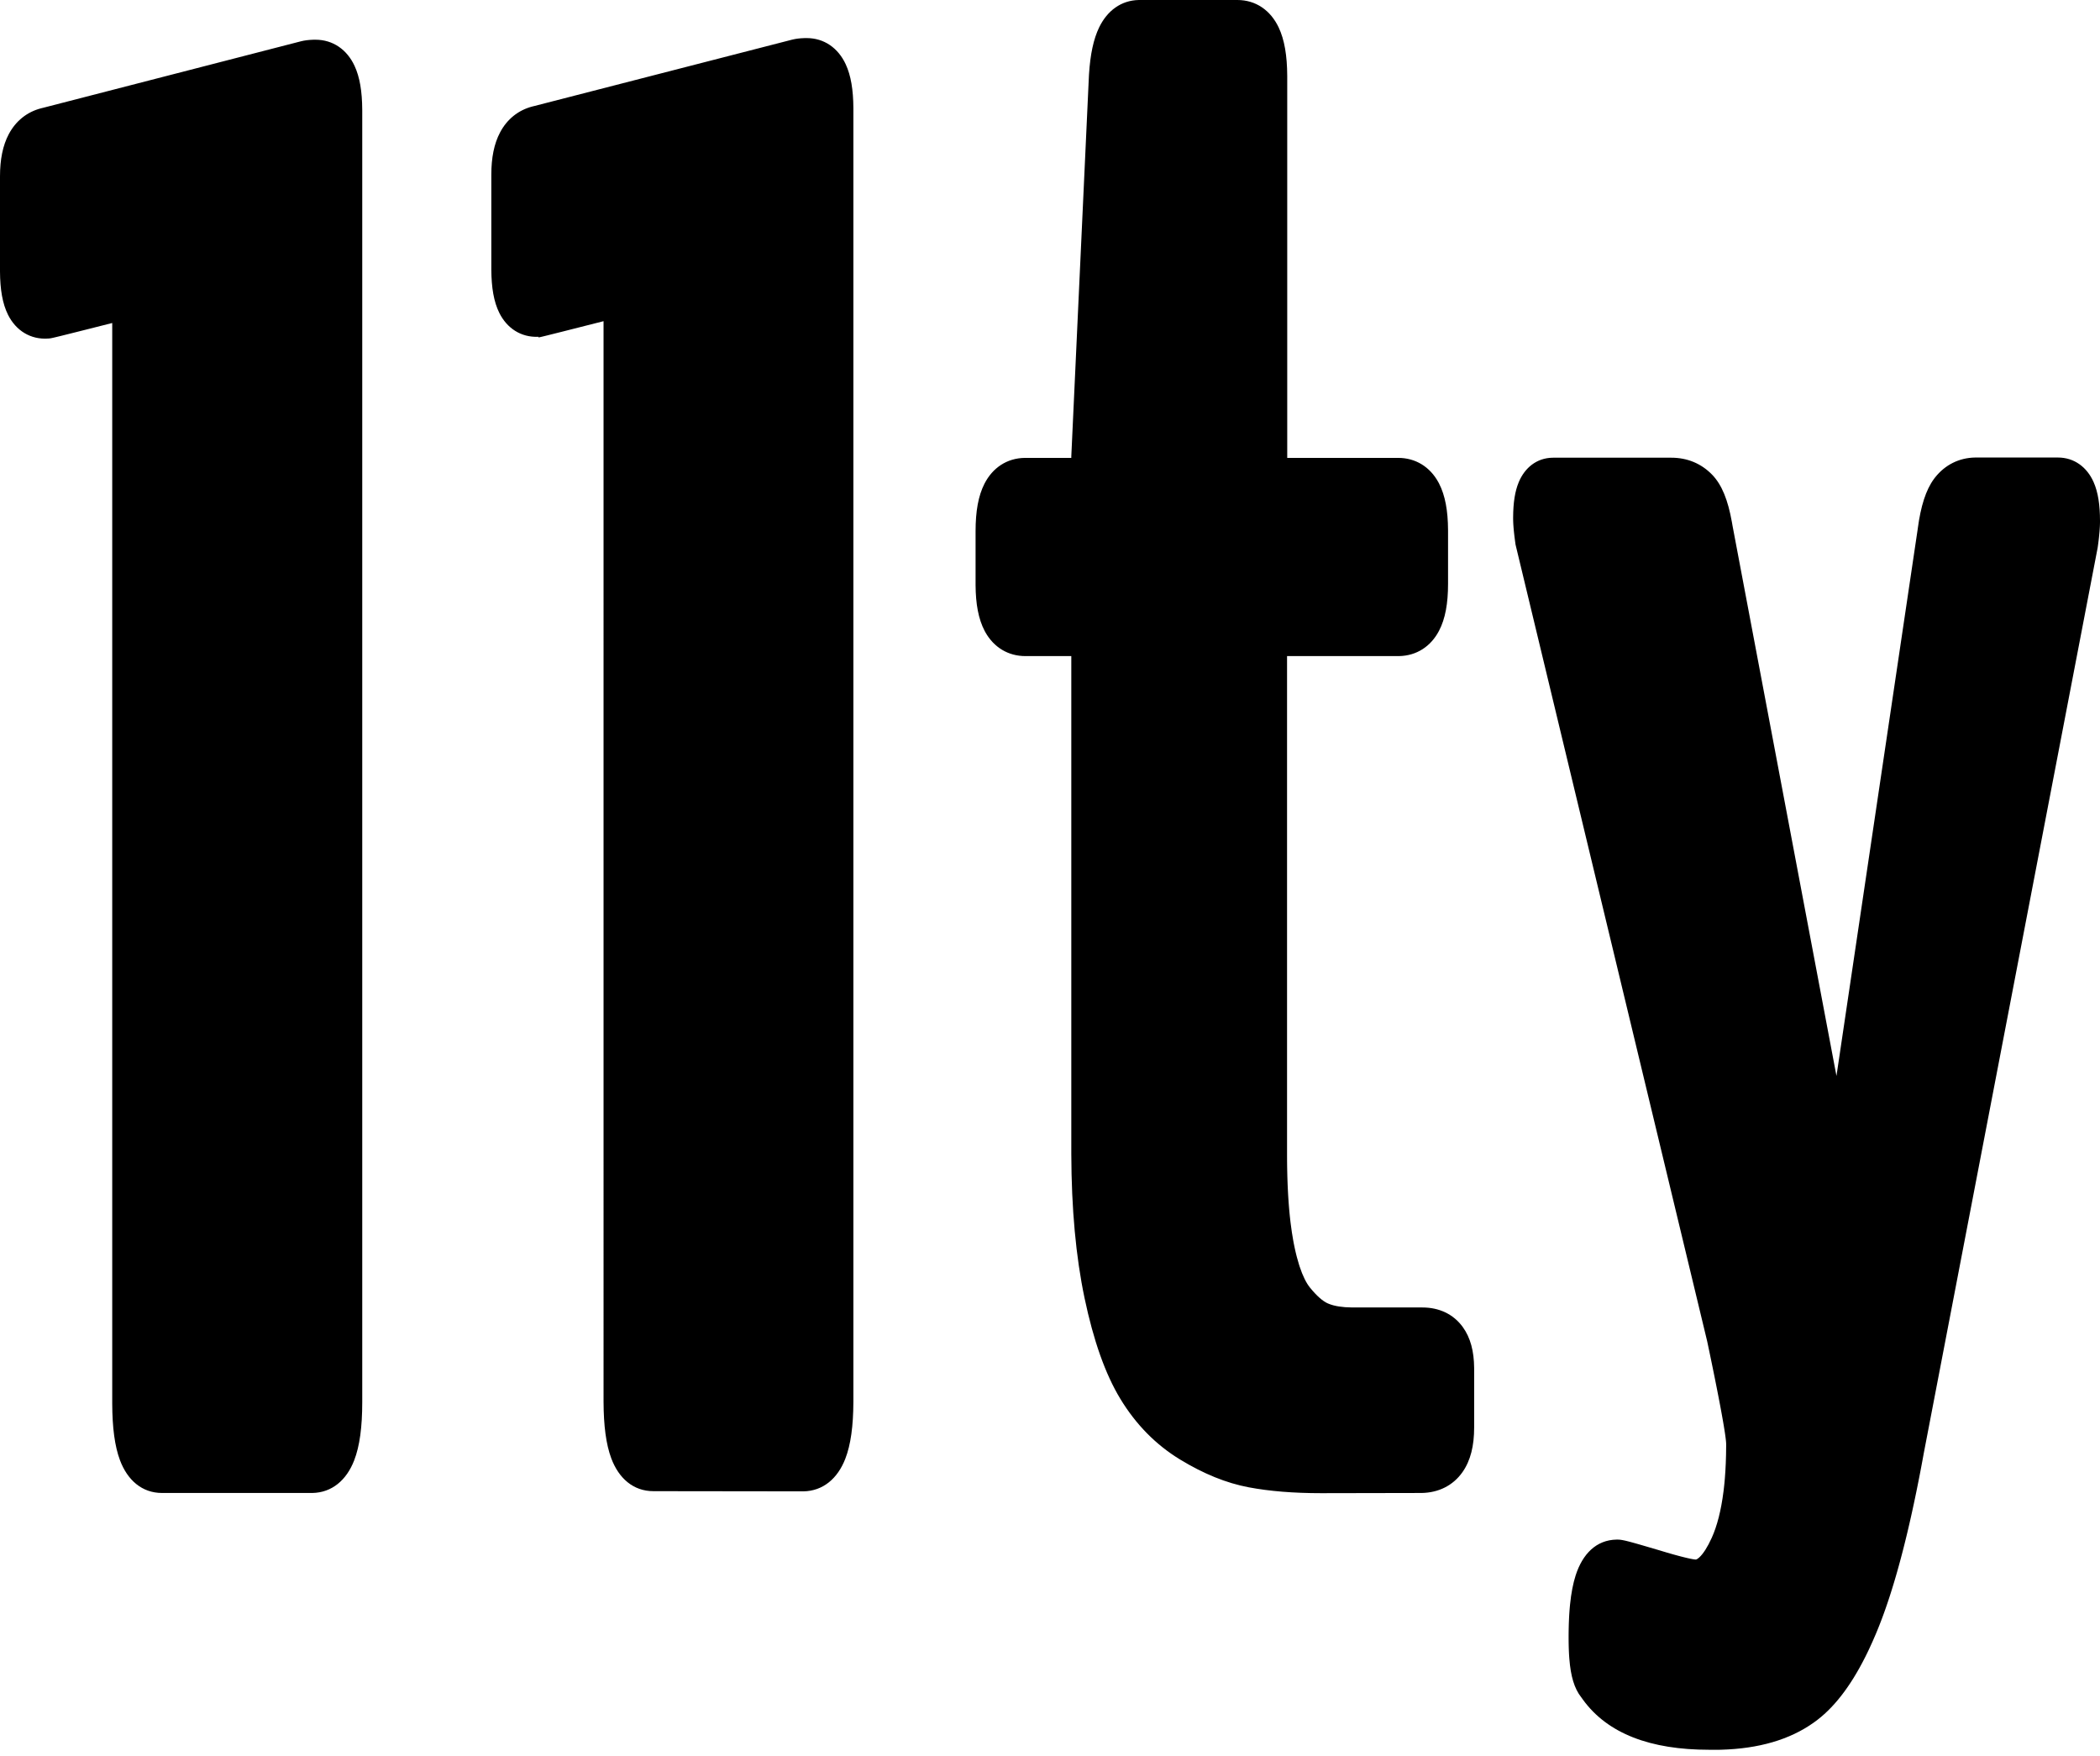 <?xml version="1.0" encoding="UTF-8"?>
<svg width="256px" height="214px" viewBox="0 0 256 214" version="1.1" xmlns="http://www.w3.org/2000/svg" preserveAspectRatio="xMidYMid">
    <title>eleventy</title>
    <g>
        <path d="M98.329,4.641 C100.472,4.641 102.175,5.854 103.092,7.824 C103.736,9.205 104.017,10.958 104.031,13.161 L104.031,13.327 L104.031,170.876 C104.018,173.796 103.713,176.078 103.044,177.797 C102.117,180.182 100.348,181.722 97.933,181.762 L97.839,181.762 L79.653,181.739 C77.195,181.739 75.426,180.165 74.518,177.738 C73.879,176.032 73.588,173.764 73.576,170.853 L73.575,39.145 L68.679,40.386 L66.725,40.876 L66.154,41.015 L65.864,41.082 L65.728,41.11 L65.678,41.118 L65.652,41.121 L65.631,41.122 L65.625,41.121 L65.622,41.119 L65.621,41.116 L65.622,41.113 L65.625,41.109 L65.656,41.079 C65.668,41.067 65.673,41.056 65.654,41.048 L65.643,41.045 L65.586,41.048 C63.523,41.125 61.806,40.022 60.867,38.131 C60.196,36.781 59.908,35.055 59.895,32.871 L59.895,32.71 L59.895,21.284 C59.895,19.238 60.225,17.52 60.971,16.119 C61.822,14.521 63.184,13.424 64.898,12.979 L65.001,12.953 L65.12,12.925 L96.566,4.832 C97.013,4.721 97.507,4.661 98.044,4.645 L98.191,4.641 L98.329,4.641 Z M150.842,0 C153.095,0 154.89,1.263 155.876,3.344 C156.588,4.849 156.905,6.786 156.919,9.222 L156.92,9.393 L156.92,55.695 L156.92,55.806 L170.446,55.806 C172.57,55.806 174.316,56.901 175.343,58.77 L175.391,58.859 L175.438,58.95 C176.181,60.403 176.509,62.257 176.523,64.573 L176.524,64.735 L176.524,71.166 C176.524,73.522 176.195,75.406 175.425,76.878 C174.422,78.795 172.675,79.928 170.546,79.962 L170.446,79.963 L156.898,79.962 L156.898,140.675 L156.899,141.158 L156.902,141.634 L156.907,142.104 L156.915,142.567 L156.92,142.797 L156.934,143.363 L156.934,143.363 L156.951,143.918 L156.972,144.464 L156.972,144.464 L156.997,144.999 L157.007,145.211 L157.03,145.629 L157.056,146.04 L157.083,146.445 L157.113,146.843 L157.128,147.039 L157.161,147.428 L157.178,147.619 L157.178,147.619 L157.196,147.809 L157.233,148.185 C157.246,148.309 157.259,148.431 157.273,148.553 L157.293,148.735 L157.336,149.094 C157.427,149.84 157.534,150.543 157.654,151.202 L157.694,151.42 L157.724,151.574 L157.782,151.862 C157.801,151.957 157.821,152.05 157.841,152.143 L157.871,152.281 L157.932,152.552 L157.995,152.816 L158.027,152.946 L158.092,153.2 C158.176,153.523 158.264,153.829 158.354,154.117 L158.432,154.361 C158.814,155.517 159.243,156.377 159.697,156.935 C160.539,157.972 161.28,158.598 161.85,158.847 L162.023,158.918 C162.697,159.187 163.63,159.34 164.83,159.35 L164.965,159.351 L173.407,159.351 C175.426,159.351 177.172,160.154 178.318,161.733 C179.269,163.044 179.687,164.709 179.705,166.703 L179.706,166.843 L179.706,173.982 C179.706,176.189 179.278,178.009 178.279,179.425 C177.119,181.07 175.343,181.931 173.279,181.96 L173.17,181.96 L161.053,181.983 C157.694,181.983 154.764,181.747 152.213,181.266 C149.485,180.751 146.712,179.619 143.862,177.885 C140.896,176.079 138.464,173.602 136.571,170.481 C134.732,167.449 133.294,163.358 132.21,158.197 C131.155,153.172 130.616,147.318 130.597,140.651 L130.597,140.299 L130.597,79.962 L125.005,79.963 C122.898,79.963 121.155,78.894 120.122,77.055 L120.074,76.967 L120.026,76.878 C119.274,75.44 118.943,73.609 118.927,71.33 L118.927,71.166 L118.927,64.735 C118.927,62.344 119.253,60.436 120.013,58.95 C121.009,57.002 122.758,55.842 124.904,55.807 L125.005,55.806 L130.596,55.806 L130.597,55.624 L132.744,9.25 L132.756,9.042 C132.908,6.645 133.297,4.758 134.006,3.309 C134.99,1.298 136.677,0.039 138.829,0 L138.929,0 L150.842,0 Z M250.872,55.762 C252.872,55.762 254.425,56.945 255.228,58.772 C255.772,60.011 256,61.562 256,63.497 C256,63.568 256,63.64 255.998,63.714 L255.996,63.825 L255.988,64.054 L255.983,64.172 L255.969,64.413 L255.961,64.537 L255.942,64.791 C255.925,64.998 255.904,65.213 255.88,65.437 L255.862,65.607 L255.828,65.898 L255.79,66.198 L255.749,66.508 L255.716,66.744 L234.509,177.158 L234.46,177.429 L234.354,178.005 L234.247,178.574 L234.087,179.419 L233.979,179.975 L233.816,180.799 L233.707,181.341 L233.598,181.878 L233.487,182.41 L233.377,182.936 L233.266,183.457 L233.098,184.227 L232.986,184.734 L232.873,185.236 L232.759,185.732 L232.645,186.223 L232.531,186.708 L232.416,187.187 L232.3,187.662 L232.184,188.13 L232.067,188.594 L231.95,189.051 L231.832,189.504 L231.714,189.951 L231.595,190.392 L231.476,190.828 L231.356,191.259 L231.236,191.684 L231.115,192.103 L230.994,192.517 L230.872,192.926 L230.749,193.329 L230.626,193.727 L230.503,194.119 L230.379,194.506 L230.254,194.887 L230.129,195.263 L230.066,195.448 L229.94,195.816 L229.877,195.998 L229.877,195.998 L229.814,196.178 L229.655,196.623 L229.655,196.623 L229.495,197.06 L229.431,197.232 L229.302,197.572 L229.173,197.907 C229.115,198.054 229.058,198.2 229,198.345 L228.848,198.718 L228.691,199.098 C228.413,199.758 228.131,200.392 227.844,201.002 L227.72,201.261 L227.554,201.603 L227.387,201.938 C225.544,205.602 223.479,208.268 221.106,209.942 C218.149,212.046 214.376,213.122 209.815,213.251 L209.61,213.256 L208.349,213.256 C201.199,213.256 195.976,211.294 192.967,207.147 L192.877,207.02 L192.799,206.909 L192.759,206.859 C191.902,205.771 191.478,204.273 191.311,202.178 L191.3,202.038 L191.282,201.769 L191.273,201.632 L191.273,201.632 L191.266,201.494 L191.253,201.213 L191.247,201.07 L191.247,201.07 L191.242,200.925 L191.232,200.555 L191.232,200.555 L191.225,200.176 L191.223,200.021 L191.221,199.706 L191.221,199.36 L191.222,199.169 L191.226,198.791 L191.229,198.605 L191.229,198.605 L191.233,198.421 L191.242,198.057 L191.247,197.878 L191.247,197.878 L191.254,197.701 L191.268,197.351 L191.285,197.009 L191.305,196.673 C191.312,196.562 191.32,196.452 191.328,196.344 L191.34,196.182 L191.367,195.863 L191.397,195.552 C191.537,194.163 191.763,192.98 192.084,191.987 C192.917,189.411 194.575,187.682 197.076,187.641 L197.166,187.641 L197.264,187.642 L197.345,187.646 L197.429,187.652 L197.516,187.661 L197.634,187.676 L197.762,187.697 L197.934,187.73 L198.094,187.764 L198.236,187.797 L198.515,187.866 L198.89,187.965 L199.395,188.105 L199.929,188.257 L200.636,188.463 L202.33,188.96 L202.811,189.106 L203.241,189.234 L203.651,189.353 L204.039,189.463 L204.405,189.563 L204.665,189.633 L204.911,189.698 L205.219,189.776 L205.502,189.845 L205.698,189.891 L205.879,189.931 L206.045,189.967 L206.244,190.006 L206.374,190.03 L206.489,190.048 L206.557,190.057 L206.617,190.064 L206.67,190.069 L206.694,190.07 L206.736,190.072 C206.761,190.072 206.78,190.068 206.816,190.052 C206.904,190.013 207.022,189.933 207.17,189.795 C207.632,189.362 208.15,188.574 208.668,187.427 C209.327,185.97 209.809,184.088 210.101,181.789 L210.125,181.591 L210.165,181.247 L210.202,180.896 L210.22,180.719 L210.22,180.719 L210.237,180.54 L210.268,180.178 C210.366,178.985 210.42,177.696 210.426,176.313 L210.427,176.015 L210.425,175.92 L210.421,175.846 L210.412,175.72 L210.393,175.524 L210.366,175.295 L210.332,175.034 L210.312,174.892 L210.267,174.584 L210.214,174.244 L210.138,173.774 L210.05,173.257 L209.95,172.692 L209.839,172.079 L209.691,171.281 L209.526,170.417 L209.313,169.325 L209.043,167.968 L208.783,166.687 L208.459,165.118 L208.116,163.482 L184.752,66.374 L184.711,66.083 L184.674,65.806 L184.64,65.539 L184.608,65.282 L184.573,64.973 L184.573,64.973 L184.543,64.678 L184.532,64.564 L184.512,64.342 L184.496,64.127 L184.489,64.023 L184.476,63.82 L184.467,63.625 L184.464,63.53 L184.459,63.344 L184.458,63.254 L184.458,63.254 L184.458,63.003 C184.47,61.28 184.673,59.89 185.144,58.762 C185.877,57.004 187.331,55.821 189.251,55.785 L189.342,55.784 L203.752,55.784 C205.681,55.784 207.392,56.489 208.713,57.85 C209.929,59.102 210.654,60.992 211.126,63.626 L211.153,63.776 L211.197,64.038 L223.874,131.135 L233.774,64.505 L233.79,64.378 C234.15,61.71 234.758,59.727 235.768,58.358 L235.829,58.277 L235.89,58.198 C237.113,56.65 238.826,55.793 240.776,55.762 L240.883,55.762 L250.872,55.762 Z M38.456,4.84 C40.599,4.84 42.302,6.053 43.22,8.023 C43.863,9.404 44.145,11.157 44.158,13.36 L44.159,13.526 L44.159,170.888 C44.159,173.898 43.854,176.24 43.172,177.996 C42.245,180.381 40.475,181.921 38.064,181.96 L37.97,181.96 L19.759,181.96 C17.3,181.96 15.531,180.386 14.623,177.959 C13.984,176.253 13.693,173.985 13.681,171.074 L13.681,39.366 L10.168,40.254 L7.397,40.947 L6.74,41.105 L6.451,41.172 L6.231,41.218 L6.105,41.238 L6.002,41.249 L5.88,41.259 C3.733,41.413 1.94,40.3 0.972,38.352 C0.301,37.002 0.014,35.276 0,33.092 L0,32.931 L0,21.505 C0,19.459 0.33,17.741 1.076,16.34 C1.927,14.742 3.289,13.645 5.003,13.2 L5.106,13.174 L5.225,13.146 L36.693,5.031 C37.14,4.919 37.634,4.86 38.171,4.843 L38.318,4.84 L38.456,4.84 Z" fill="#000000"></path>
    </g>
</svg>
